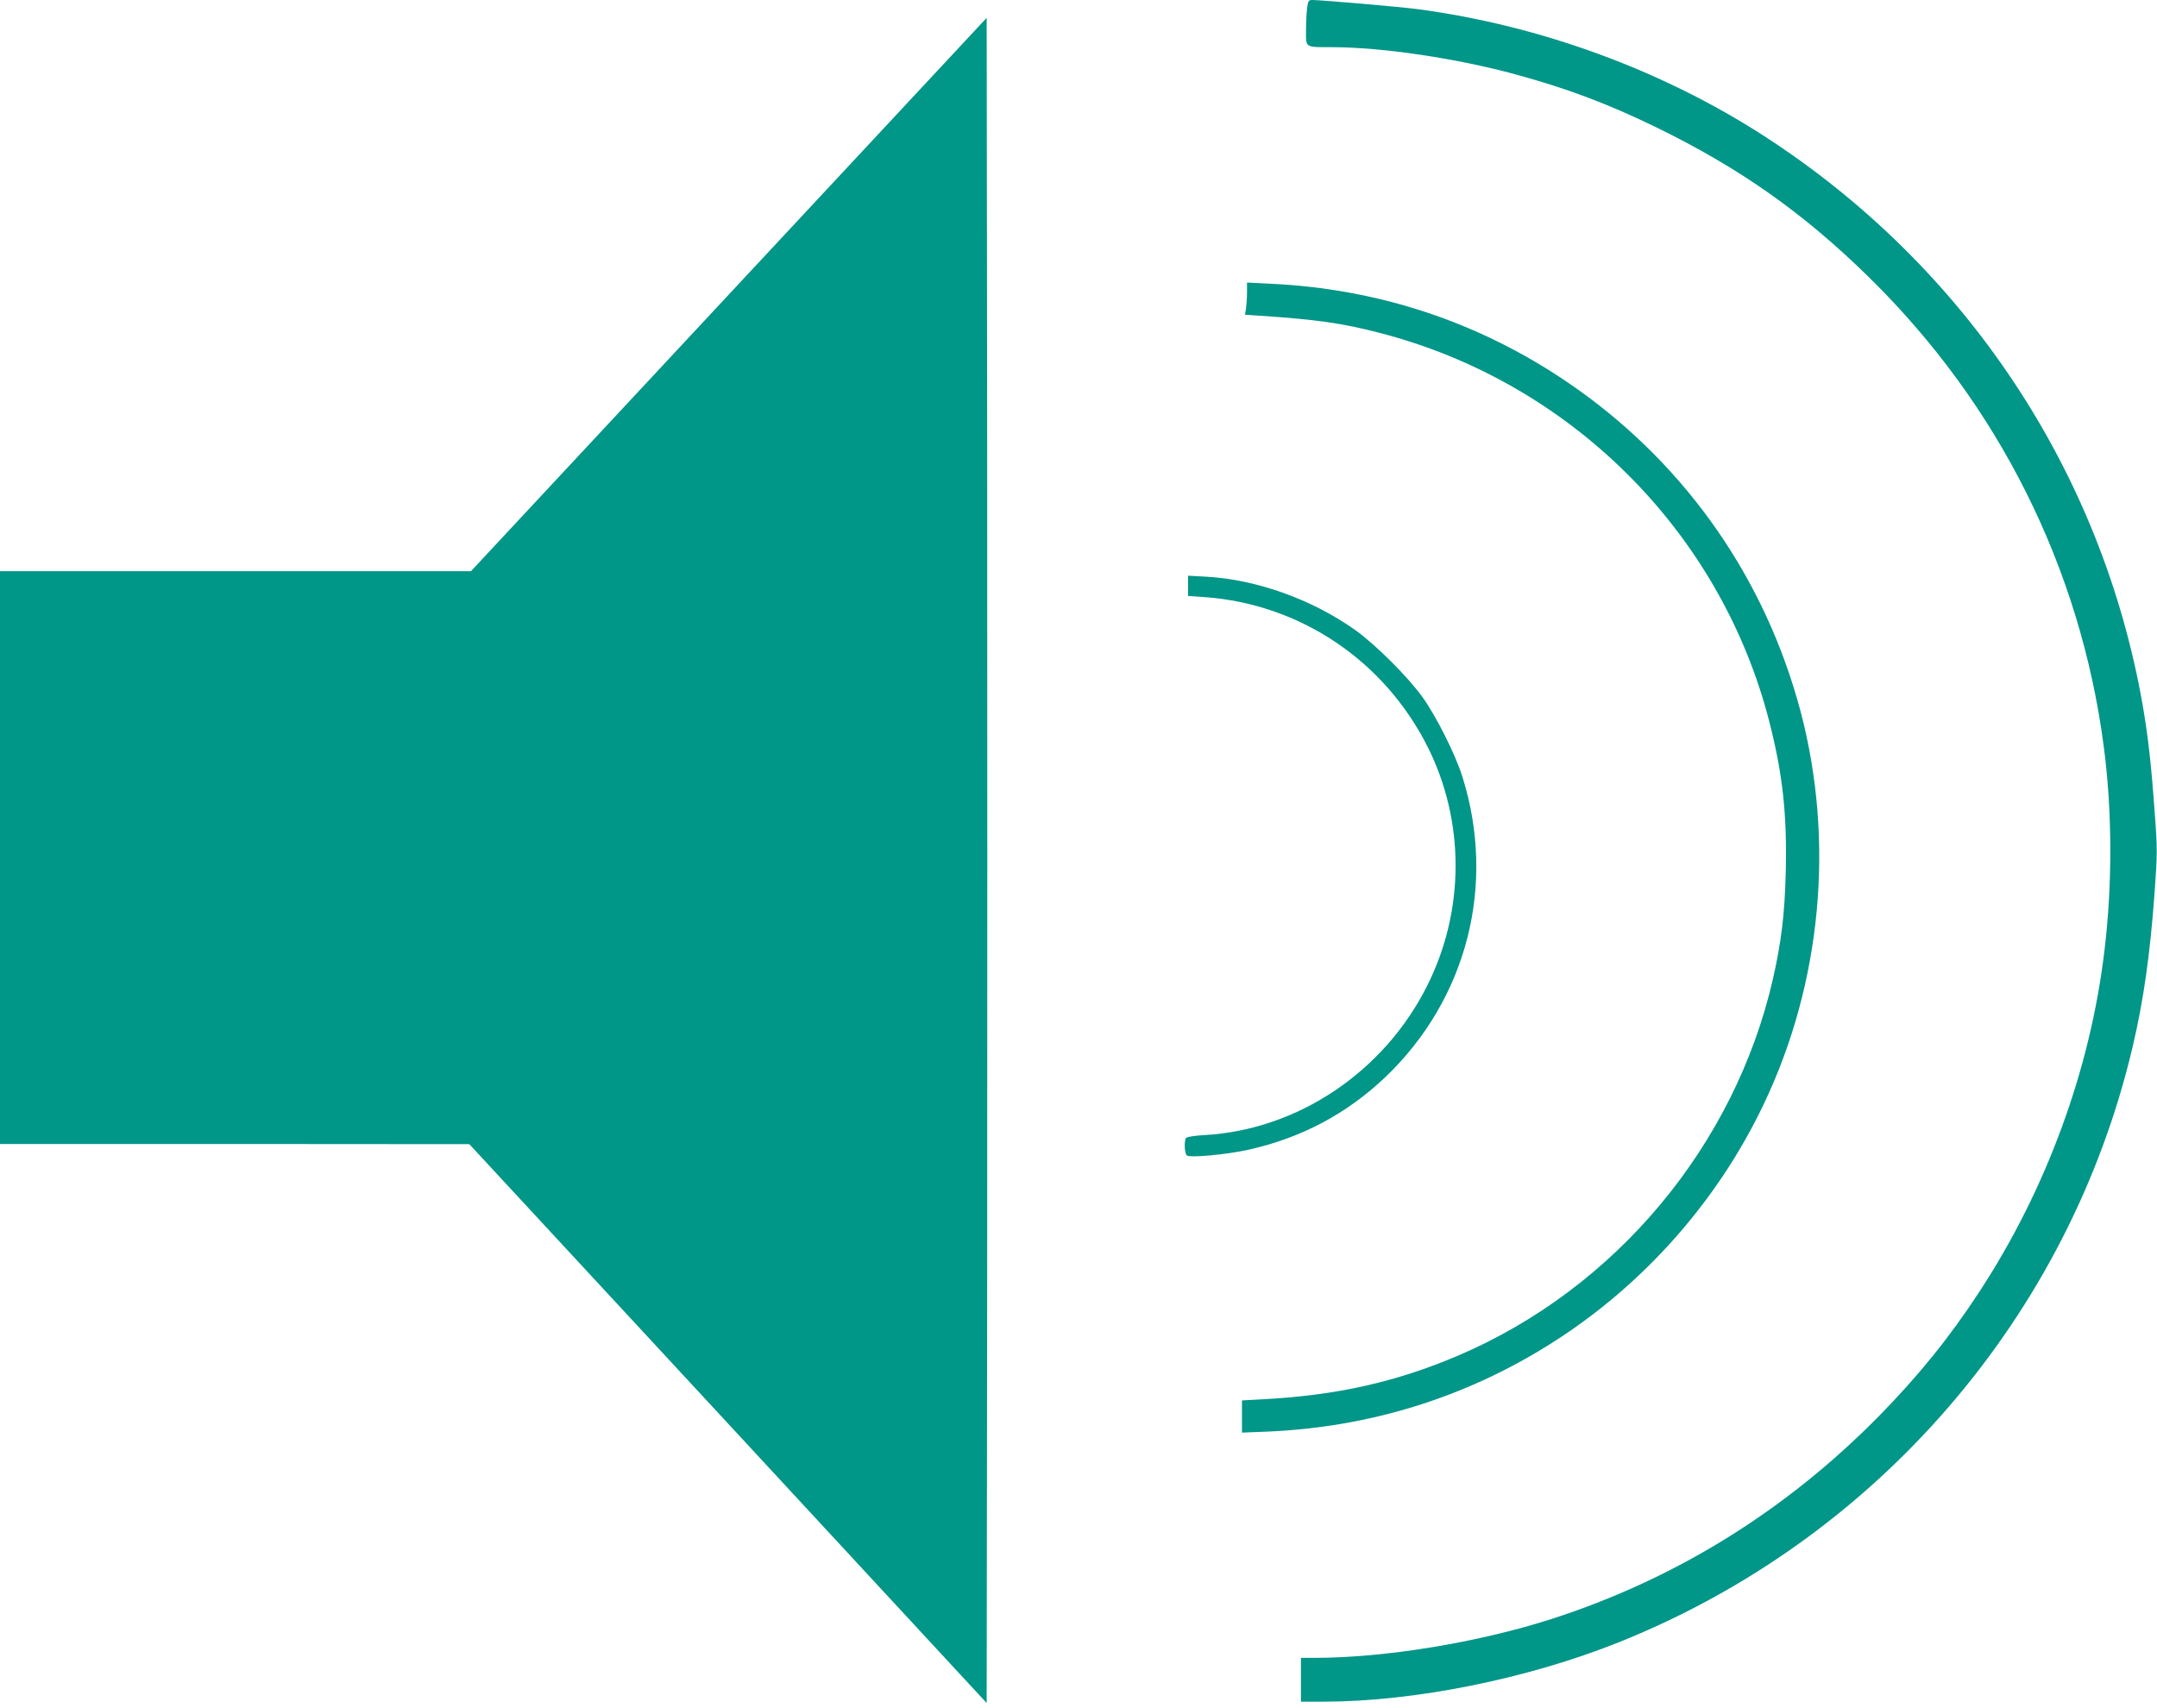 <?xml version="1.0" standalone="no"?>
<!DOCTYPE svg PUBLIC "-//W3C//DTD SVG 20010904//EN"
 "http://www.w3.org/TR/2001/REC-SVG-20010904/DTD/svg10.dtd">
<svg version="1.0" xmlns="http://www.w3.org/2000/svg"
 width="1280pt" height="1014pt" viewBox="0 0 1280 1014"
 preserveAspectRatio="xMidYMid meet">
<g transform="translate(0,1014) scale(0.1,-0.1)"
fill="#009688" stroke="none">
<path d="M7756 10088 c-3 -29 -6 -90 -6 -134 0 -98 -7 -94 155 -94 296 0 744
-67 1090 -162 305 -83 546 -174 830 -312 497 -242 878 -510 1269 -895 767
-753 1251 -1722 1390 -2781 50 -379 52 -814 5 -1205 -83 -710 -345 -1425 -745
-2035 -178 -272 -364 -501 -597 -738 -553 -561 -1205 -964 -1939 -1201 -436
-140 -989 -231 -1409 -231 l-79 0 0 -130 0 -130 138 0 c536 1 1205 135 1747
352 1532 613 2673 1934 3050 3533 65 276 104 549 131 921 16 228 17 253 0 475
-20 282 -39 448 -71 634 -243 1388 -1051 2605 -2247 3378 -607 392 -1332 657
-2058 753 -107 14 -562 53 -621 54 -24 0 -27 -4 -33 -52z"/>
<path d="M4325 8392 l-1530 -1642 -1397 0 -1398 0 0 -1700 0 -1700 1393 0
1392 -1 1535 -1658 1535 -1659 3 2499 c1 1374 1 3625 0 5001 l-3 2502 -1530
-1642z"/>
<path d="M7400 8404 c0 -32 -3 -75 -6 -96 l-6 -36 88 -6 c333 -22 488 -44 708
-101 1135 -292 2026 -1181 2315 -2307 80 -312 106 -552 98 -892 -6 -250 -26
-415 -76 -636 -226 -989 -933 -1836 -1866 -2235 -370 -158 -724 -237 -1157
-260 l-128 -7 0 -96 0 -95 153 6 c601 26 1166 200 1670 516 571 357 1031 885
1305 1496 327 727 387 1570 168 2331 -223 776 -700 1434 -1367 1887 -525 356
-1118 553 -1761 583 l-138 7 0 -59z"/>
<path d="M7050 6663 l0 -60 98 -7 c567 -41 1066 -376 1324 -889 222 -443 221
-972 -3 -1418 -256 -511 -767 -854 -1319 -886 -59 -3 -108 -11 -112 -17 -12
-18 -9 -93 5 -104 19 -15 235 5 366 34 316 71 584 214 813 432 484 463 658
1141 456 1782 -40 129 -153 355 -235 470 -87 122 -282 316 -403 402 -254 180
-582 298 -880 315 l-110 6 0 -60z"/>
</g>
</svg>
